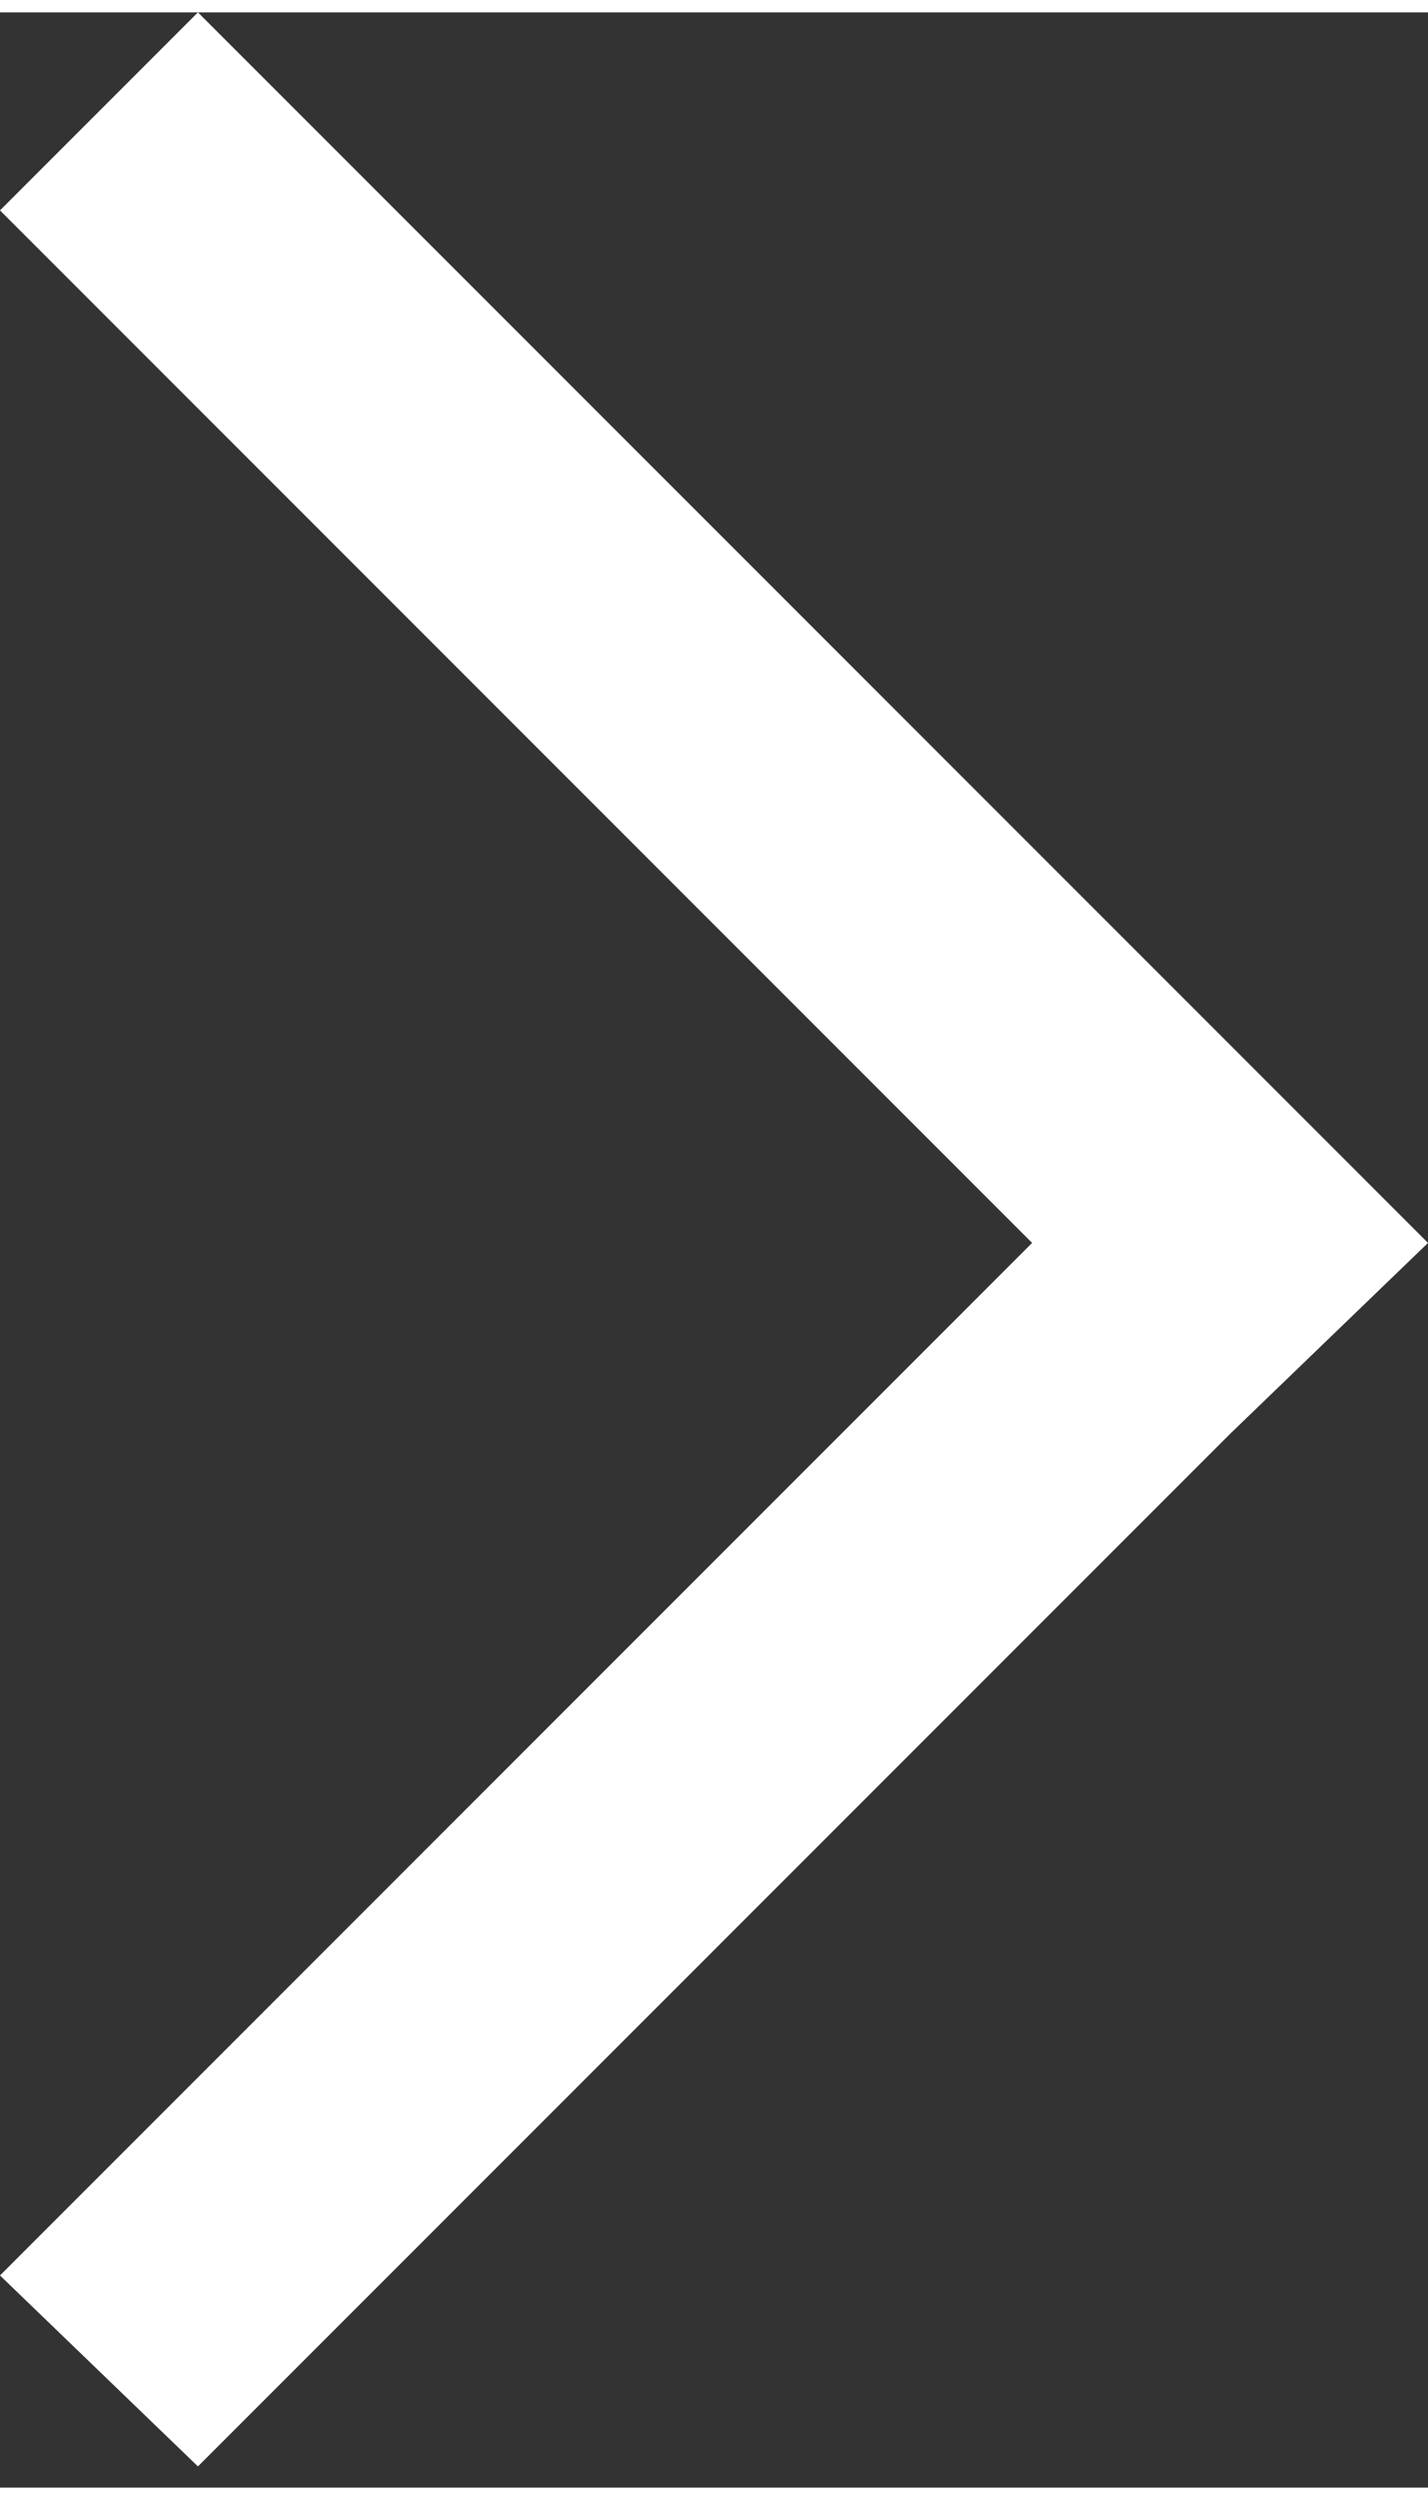 <svg xmlns="http://www.w3.org/2000/svg" width="20" height="35" viewBox="-4 -6.1 20.2 35"><rect x="-4" y="-6.1" width="20.2" height="35" fill="#333333" stroke="none"/><style type="text/css">
	.st0{fill:#FFFFFF;}
</style><polygon class="st0" points="16.2 11.3 16.2 11.3 16.2 11.3 13.4 8.5 13.4 8.5 -1.2 -6.1 -4 -3.3 10.6 11.3 -4 25.9 -1.2 28.6 13.4 14 13.4 14 "/></svg>